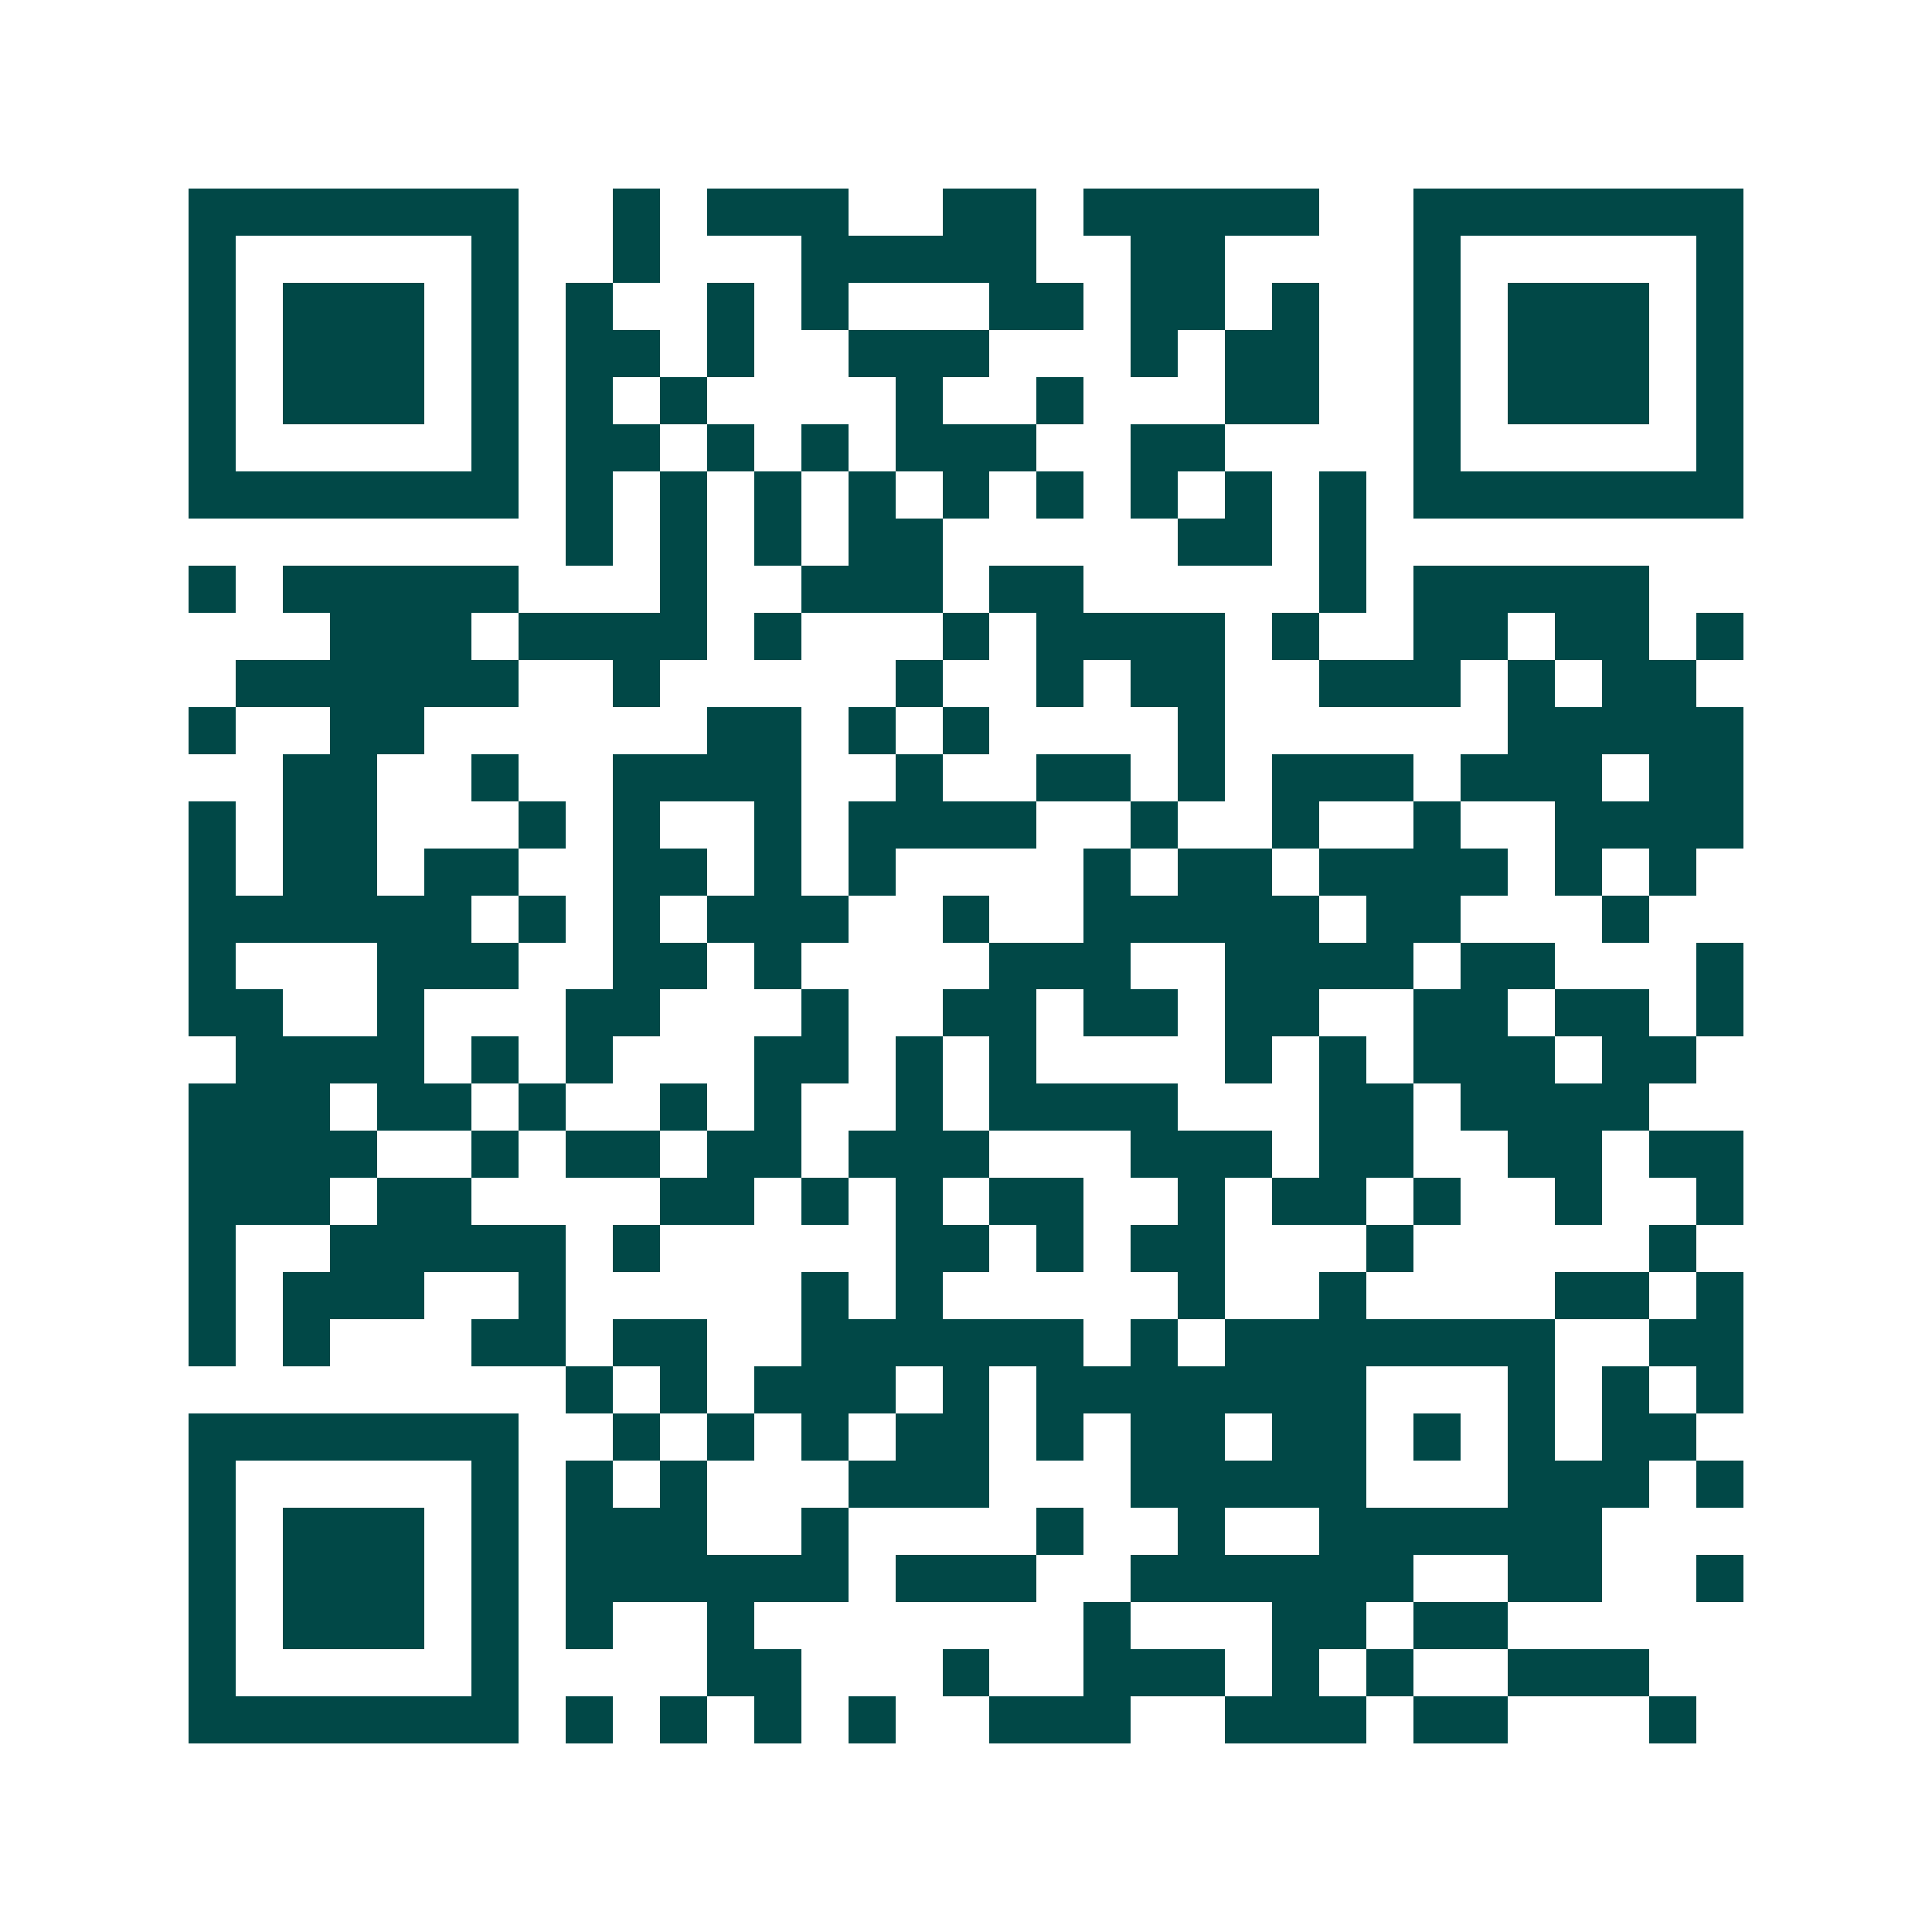 <svg xmlns="http://www.w3.org/2000/svg" width="200" height="200" viewBox="0 0 41 41" shape-rendering="crispEdges"><path fill="#ffffff" d="M0 0h41v41H0z"/><path stroke="#014847" d="M4 4.5h7m2 0h1m1 0h3m2 0h2m1 0h5m2 0h7M4 5.5h1m5 0h1m2 0h1m3 0h5m2 0h2m4 0h1m5 0h1M4 6.5h1m1 0h3m1 0h1m1 0h1m2 0h1m1 0h1m3 0h2m1 0h2m1 0h1m2 0h1m1 0h3m1 0h1M4 7.5h1m1 0h3m1 0h1m1 0h2m1 0h1m2 0h3m3 0h1m1 0h2m2 0h1m1 0h3m1 0h1M4 8.5h1m1 0h3m1 0h1m1 0h1m1 0h1m4 0h1m2 0h1m3 0h2m2 0h1m1 0h3m1 0h1M4 9.5h1m5 0h1m1 0h2m1 0h1m1 0h1m1 0h3m2 0h2m4 0h1m5 0h1M4 10.5h7m1 0h1m1 0h1m1 0h1m1 0h1m1 0h1m1 0h1m1 0h1m1 0h1m1 0h1m1 0h7M12 11.5h1m1 0h1m1 0h1m1 0h2m5 0h2m1 0h1M4 12.5h1m1 0h5m3 0h1m2 0h3m1 0h2m5 0h1m1 0h5M7 13.5h3m1 0h4m1 0h1m3 0h1m1 0h4m1 0h1m2 0h2m1 0h2m1 0h1M5 14.5h6m2 0h1m5 0h1m2 0h1m1 0h2m2 0h3m1 0h1m1 0h2M4 15.5h1m2 0h2m6 0h2m1 0h1m1 0h1m4 0h1m6 0h5M6 16.5h2m2 0h1m2 0h4m2 0h1m2 0h2m1 0h1m1 0h3m1 0h3m1 0h2M4 17.5h1m1 0h2m3 0h1m1 0h1m2 0h1m1 0h4m2 0h1m2 0h1m2 0h1m2 0h4M4 18.5h1m1 0h2m1 0h2m2 0h2m1 0h1m1 0h1m4 0h1m1 0h2m1 0h4m1 0h1m1 0h1M4 19.5h6m1 0h1m1 0h1m1 0h3m2 0h1m2 0h5m1 0h2m3 0h1M4 20.5h1m3 0h3m2 0h2m1 0h1m4 0h3m2 0h4m1 0h2m3 0h1M4 21.5h2m2 0h1m3 0h2m3 0h1m2 0h2m1 0h2m1 0h2m2 0h2m1 0h2m1 0h1M5 22.5h4m1 0h1m1 0h1m3 0h2m1 0h1m1 0h1m4 0h1m1 0h1m1 0h3m1 0h2M4 23.5h3m1 0h2m1 0h1m2 0h1m1 0h1m2 0h1m1 0h4m3 0h2m1 0h4M4 24.5h4m2 0h1m1 0h2m1 0h2m1 0h3m3 0h3m1 0h2m2 0h2m1 0h2M4 25.5h3m1 0h2m4 0h2m1 0h1m1 0h1m1 0h2m2 0h1m1 0h2m1 0h1m2 0h1m2 0h1M4 26.5h1m2 0h5m1 0h1m5 0h2m1 0h1m1 0h2m3 0h1m5 0h1M4 27.5h1m1 0h3m2 0h1m5 0h1m1 0h1m5 0h1m2 0h1m4 0h2m1 0h1M4 28.5h1m1 0h1m3 0h2m1 0h2m2 0h6m1 0h1m1 0h7m2 0h2M12 29.5h1m1 0h1m1 0h3m1 0h1m1 0h7m3 0h1m1 0h1m1 0h1M4 30.5h7m2 0h1m1 0h1m1 0h1m1 0h2m1 0h1m1 0h2m1 0h2m1 0h1m1 0h1m1 0h2M4 31.5h1m5 0h1m1 0h1m1 0h1m3 0h3m3 0h5m3 0h3m1 0h1M4 32.5h1m1 0h3m1 0h1m1 0h3m2 0h1m4 0h1m2 0h1m2 0h6M4 33.5h1m1 0h3m1 0h1m1 0h6m1 0h3m2 0h6m2 0h2m2 0h1M4 34.5h1m1 0h3m1 0h1m1 0h1m2 0h1m7 0h1m3 0h2m1 0h2M4 35.5h1m5 0h1m4 0h2m3 0h1m2 0h3m1 0h1m1 0h1m2 0h3M4 36.5h7m1 0h1m1 0h1m1 0h1m1 0h1m2 0h3m2 0h3m1 0h2m3 0h1"/></svg>
